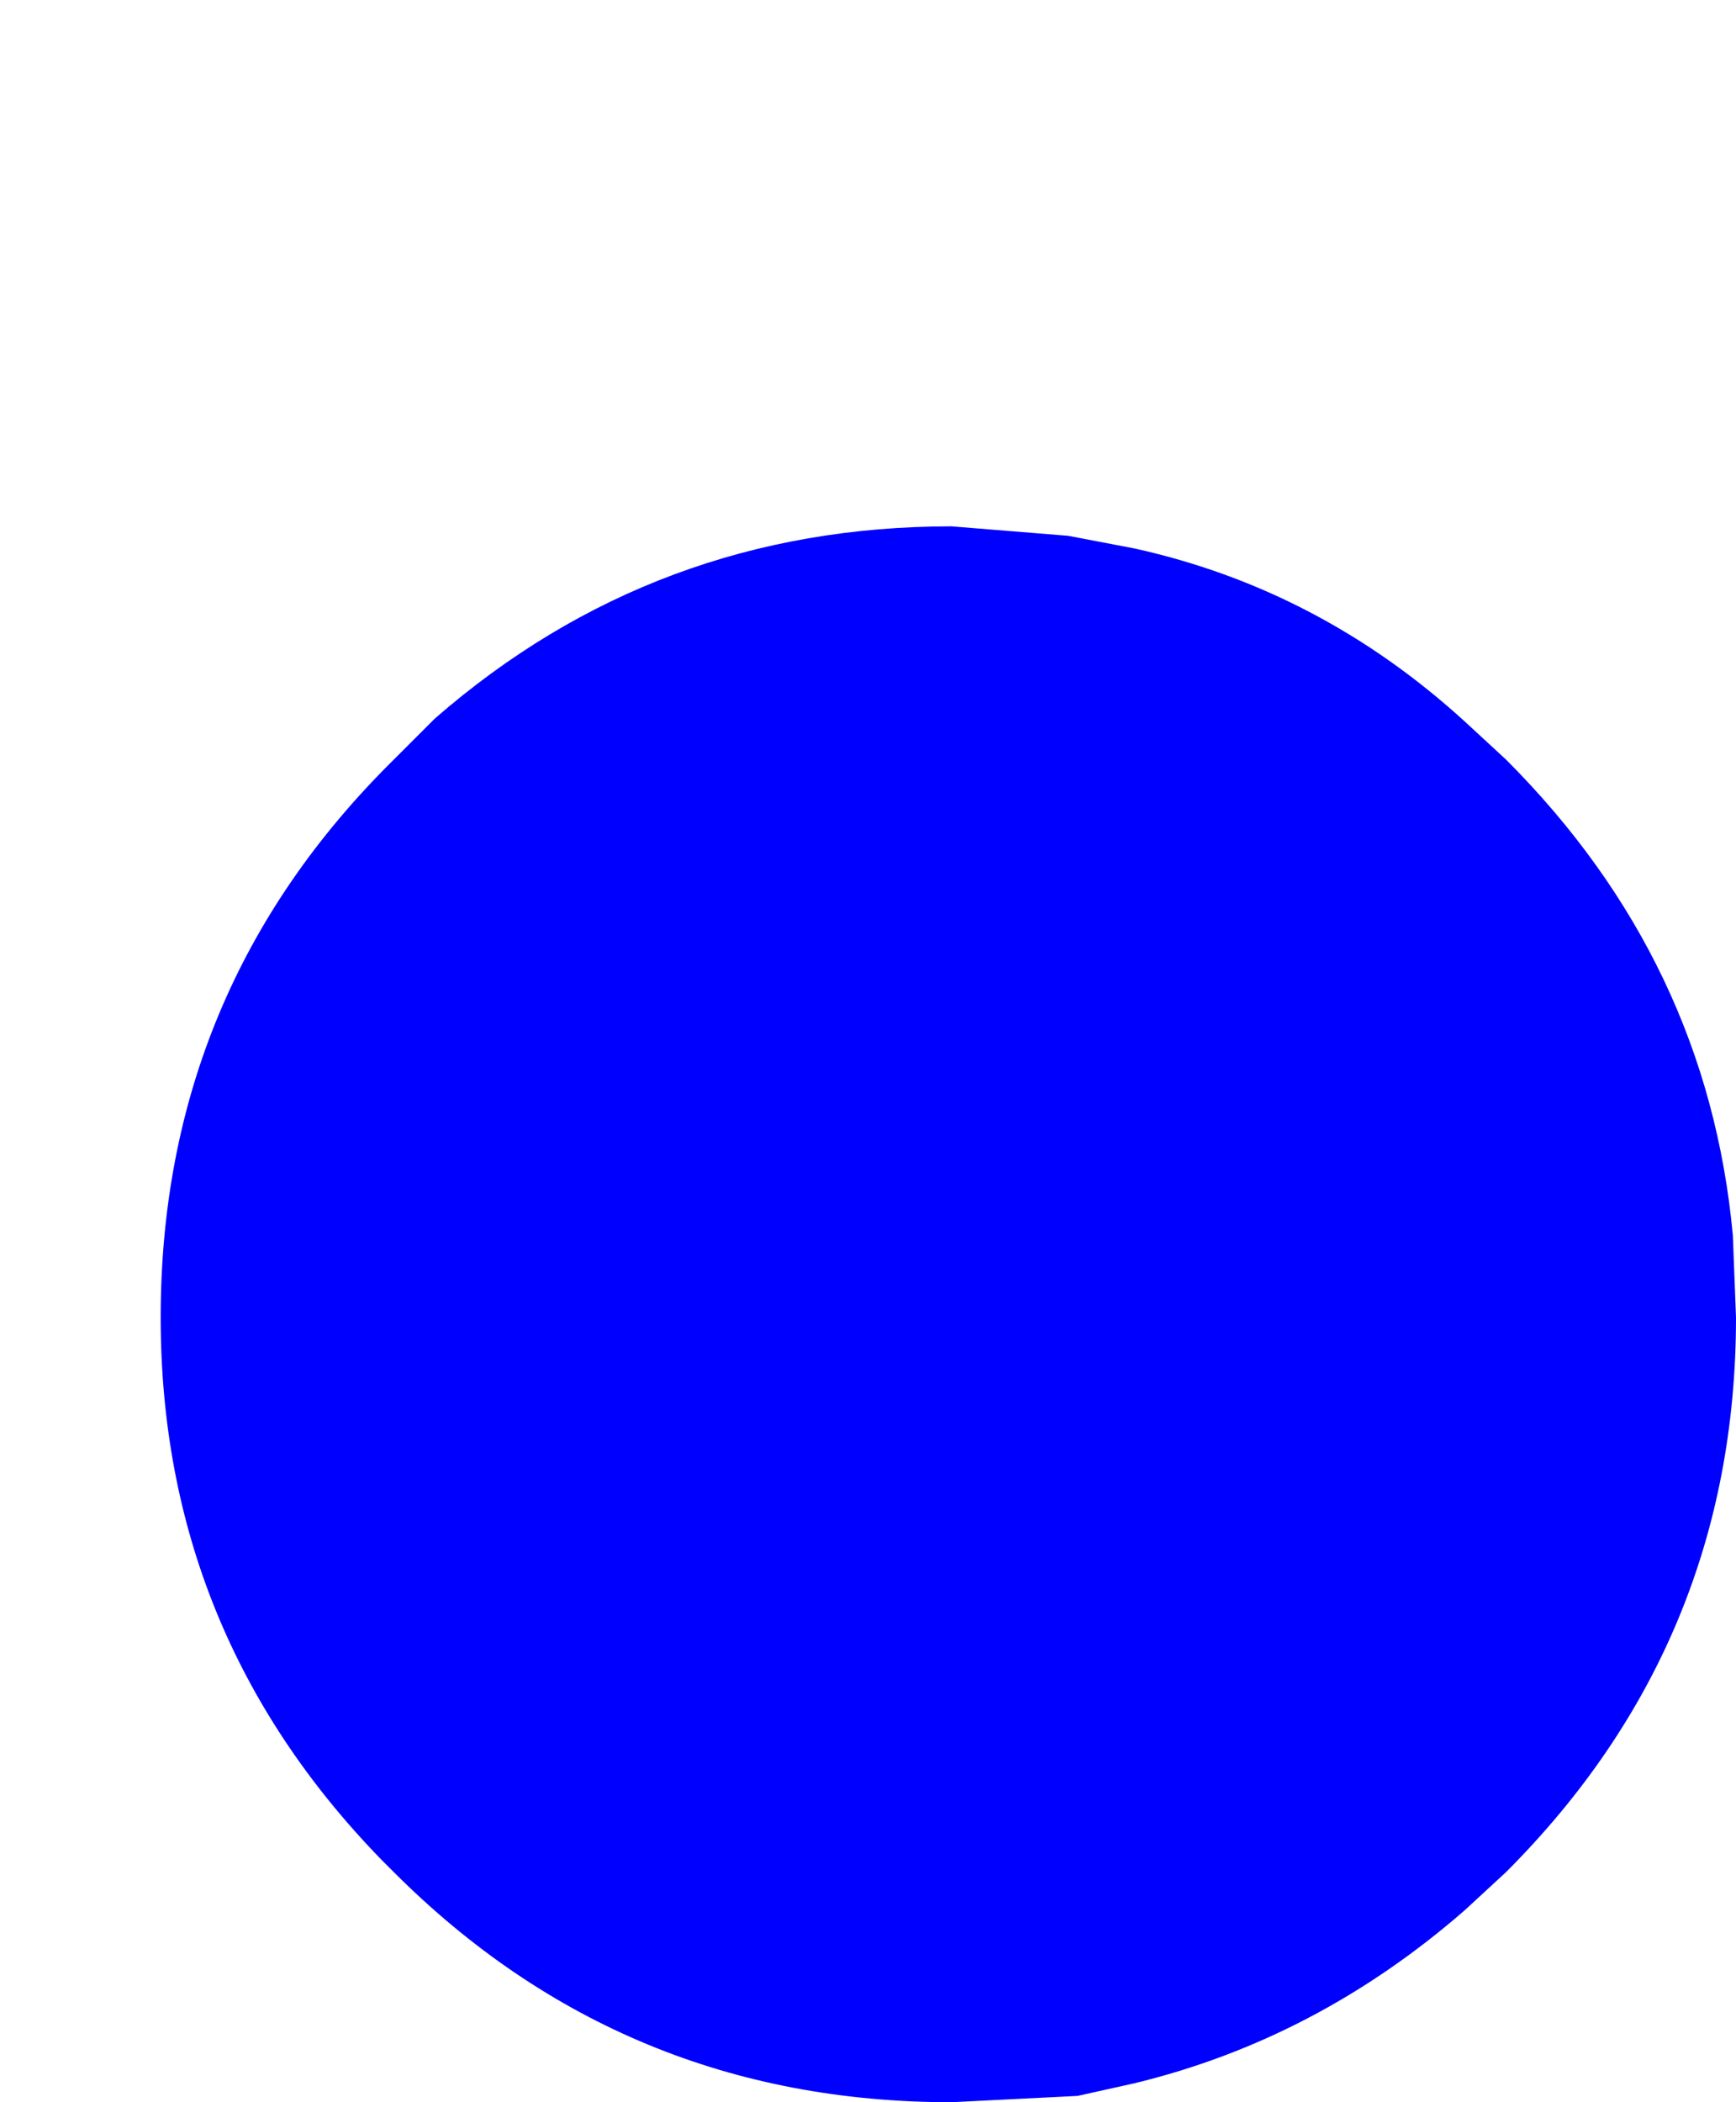 <?xml version="1.0" encoding="UTF-8" standalone="no"?>
<svg xmlns:xlink="http://www.w3.org/1999/xlink" height="33.35px" width="27.55px" xmlns="http://www.w3.org/2000/svg">
  <g transform="matrix(1.0, 0.0, 0.0, 1.0, 12.85, 6.45)">
    <path d="M-10.3 14.45 Q-10.3 19.45 -6.8 23.05 L-6.6 23.25 Q-2.95 26.9 2.25 26.9 L4.25 26.8 5.15 26.6 Q8.05 25.9 10.4 23.85 L11.05 23.25 Q14.7 19.6 14.7 14.45 L14.65 13.15 Q14.25 8.8 11.05 5.6 L10.4 5.0 Q8.1 2.9 5.15 2.25 L4.1 2.05 2.25 1.9 Q-2.45 1.9 -5.95 4.95 L-6.6 5.6 Q-10.3 9.25 -10.3 14.45" fill="#0000ff" fill-rule="evenodd" stroke="none">
      <animate attributeName="fill" dur="2s" repeatCount="indefinite" values="#0000ff;#0000ff"/>
      <animate attributeName="fill-opacity" dur="2s" repeatCount="indefinite" values="1.0;1.0"/>
      <animate attributeName="d" dur="2s" repeatCount="indefinite" values="M-10.3 14.45 Q-10.3 19.45 -6.8 23.05 L-6.6 23.25 Q-2.95 26.9 2.25 26.9 L4.25 26.8 5.15 26.6 Q8.05 25.9 10.4 23.85 L11.05 23.25 Q14.7 19.6 14.7 14.45 L14.65 13.15 Q14.25 8.8 11.05 5.6 L10.4 5.0 Q8.1 2.9 5.15 2.25 L4.1 2.05 2.25 1.9 Q-2.45 1.9 -5.95 4.95 L-6.6 5.6 Q-10.3 9.25 -10.3 14.45;M-12.85 6.1 Q-12.85 11.1 -9.35 14.7 L-9.15 14.9 Q-5.5 18.55 -0.3 18.55 L1.7 18.45 2.6 18.25 Q5.5 17.55 7.85 15.5 L8.5 14.9 Q12.15 11.25 12.15 6.1 L12.1 4.8 Q11.7 0.45 8.5 -2.75 L7.85 -3.35 Q5.55 -5.45 2.6 -6.1 L1.55 -6.3 -0.3 -6.45 Q-5.0 -6.45 -8.5 -3.4 L-9.15 -2.75 Q-12.85 0.9 -12.85 6.1"/>
    </path>
    <path d="M-10.3 14.45 Q-10.3 9.25 -6.6 5.6 L-5.95 4.95 Q-2.45 1.9 2.25 1.9 L4.1 2.05 5.15 2.25 Q8.1 2.9 10.4 5.0 L11.05 5.6 Q14.25 8.8 14.65 13.15 L14.7 14.45 Q14.7 19.6 11.05 23.25 L10.4 23.85 Q8.05 25.9 5.15 26.6 L4.25 26.8 2.25 26.9 Q-2.95 26.9 -6.6 23.25 L-6.8 23.05 Q-10.3 19.45 -10.3 14.45" fill="none" stroke="#000000" stroke-linecap="round" stroke-linejoin="round" stroke-opacity="0.0" stroke-width="1.0">
      <animate attributeName="stroke" dur="2s" repeatCount="indefinite" values="#000000;#000001"/>
      <animate attributeName="stroke-width" dur="2s" repeatCount="indefinite" values="0.0;0.0"/>
      <animate attributeName="fill-opacity" dur="2s" repeatCount="indefinite" values="0.0;0.0"/>
      <animate attributeName="d" dur="2s" repeatCount="indefinite" values="M-10.3 14.45 Q-10.3 9.25 -6.6 5.6 L-5.95 4.95 Q-2.45 1.9 2.25 1.9 L4.1 2.05 5.15 2.25 Q8.1 2.9 10.4 5.0 L11.05 5.6 Q14.25 8.8 14.65 13.15 L14.7 14.45 Q14.7 19.6 11.05 23.25 L10.4 23.85 Q8.05 25.9 5.15 26.6 L4.25 26.8 2.25 26.9 Q-2.95 26.9 -6.6 23.25 L-6.8 23.05 Q-10.3 19.45 -10.3 14.45;M-12.85 6.1 Q-12.85 0.9 -9.15 -2.75 L-8.5 -3.4 Q-5.0 -6.45 -0.3 -6.45 L1.55 -6.3 2.6 -6.1 Q5.55 -5.45 7.85 -3.35 L8.5 -2.75 Q11.7 0.45 12.1 4.8 L12.15 6.1 Q12.15 11.25 8.5 14.9 L7.85 15.5 Q5.5 17.55 2.6 18.25 L1.7 18.45 -0.3 18.55 Q-5.5 18.55 -9.15 14.9 L-9.35 14.7 Q-12.85 11.1 -12.85 6.1"/>
    </path>
  </g>
</svg>
